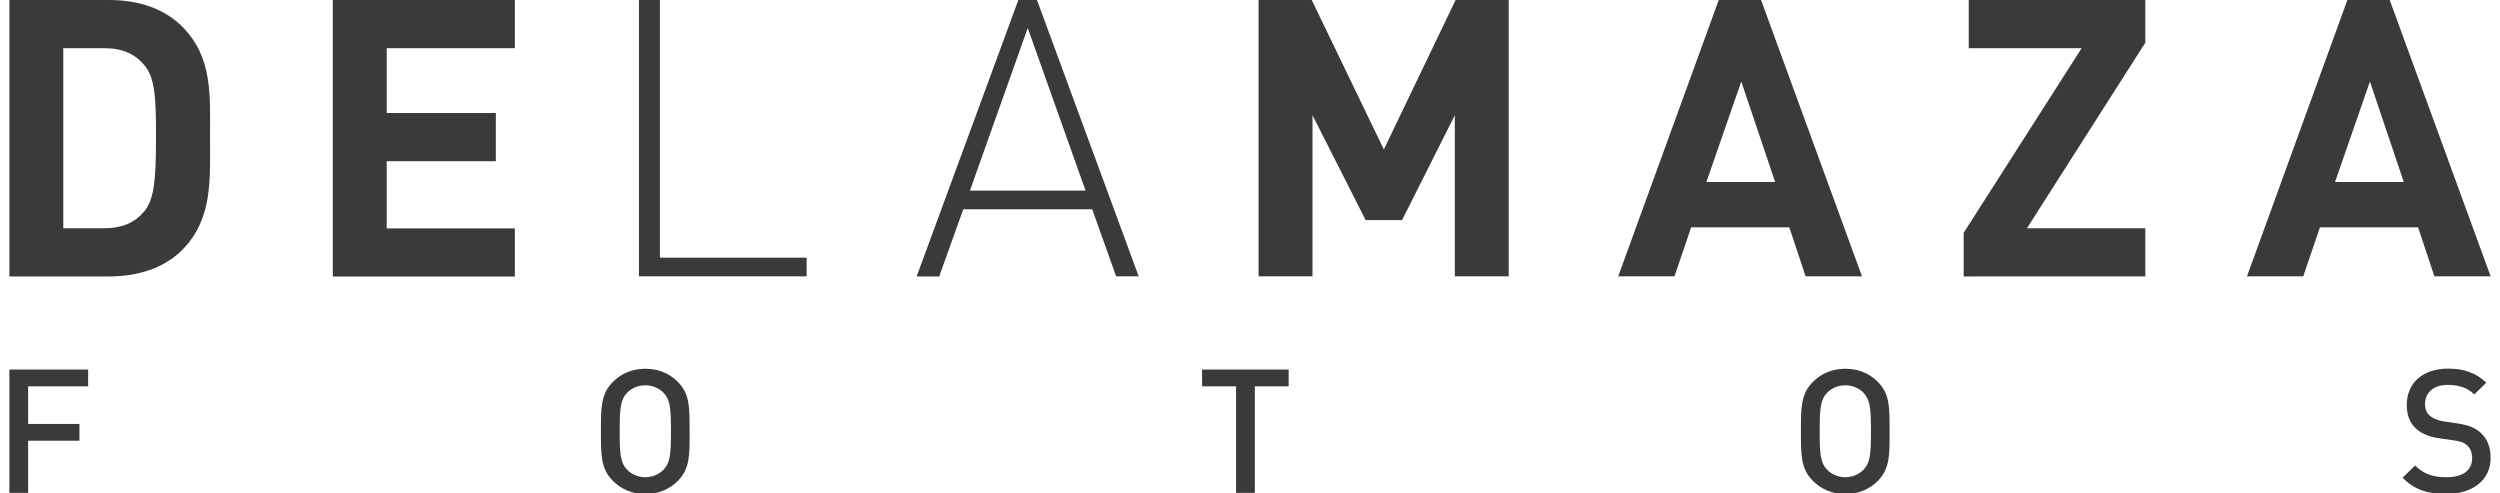<?xml version="1.0" encoding="utf-8"?>
<!-- Generator: Adobe Illustrator 20.1.0, SVG Export Plug-In . SVG Version: 6.00 Build 0)  -->
<svg version="1.0" id="Capa_1" xmlns="http://www.w3.org/2000/svg" xmlns:xlink="http://www.w3.org/1999/xlink" x="0px" y="0px"
	 viewBox="0 0 1920 378.6" style="enable-background:new 0 0 1920 378.6;" xml:space="preserve">
<style type="text/css">
	.st0{fill:#3A3A3A;}
</style>
<g>
	<g class="bolder">
		<path class="st0" d="M139.9,192c-14,14-34,20.3-56,20.3H7.2V0h76.6c22.1,0,42,6.3,56,20.3c23.8,23.8,21.5,53.1,21.5,84.9
			C161.3,137.1,163.7,168.1,139.9,192z M110.9,50.1c-7.2-8.6-16.7-13.1-31-13.1H48.6v138.3h31.3c14.3,0,23.8-4.5,31-13.1
			c7.7-9.5,8.9-24.7,8.9-56.9C119.9,73,118.7,59.6,110.9,50.1z"/>
		<path class="st0" d="M255.6,212.2V0h139.8v37h-98.4v49.8h83.8v37h-83.8v51.6h98.4v37H255.6z"/>
	</g>
	<g class="lighter">
		<path class="st0" d="M490.7,0h16.1v197.9h112.7v14.3H490.7V0z"/>
		<path class="st0" d="M838.8,160.7h-99l-18.5,51.6h-17.3L782.1,0h14.3l78.1,212.2h-17.3L838.8,160.7z M744.9,146.4h88.8L789.3,21.5
			L744.9,146.4z"/>
	</g>
	<g class="bolder">
		<path class="st0" d="M1117.3,212.2V88.5l-40.5,80.5h-28l-40.8-80.5v123.7h-41.4V0h40.8l55.4,114.8L1117.9,0h40.8v212.2H1117.3z"/>
		<path class="st0" d="M1386.7,212.2l-12.5-37.6h-75.4l-12.8,37.6h-43.2L1320,0h32.5l77.5,212.2H1386.7z M1337.3,62.6l-26.8,77.2
			h52.8L1337.3,62.6z"/>
		<path class="st0" d="M1508.1,212.2v-33.4L1598.7,37H1512V0h135.6v32.8l-90.9,142.5h90.9v37H1508.1z"/>
		<path class="st0" d="M1869.6,212.2l-12.5-37.6h-75.4l-12.8,37.6h-43.2L1802.8,0h32.5l77.5,212.2H1869.6z M1820.1,62.6l-26.8,77.2
			h52.8L1820.1,62.6z"/>
	</g>
	<g class="bolder">
		<g>
			<path class="st0" d="M21.6,296.7v28.9H61v12.9H21.6v40H7.2v-94.7h60.5v12.9H21.6z"/>
			<path class="st0" d="M520.6,369.3c-6.5,6.5-14.9,10.1-25,10.1c-10.1,0-18.4-3.6-24.9-10.1c-9.3-9.3-9.2-19.8-9.2-38
				c0-18.2-0.1-28.7,9.2-38c6.5-6.5,14.8-10.1,24.9-10.1c10.1,0,18.5,3.6,25,10.1c9.3,9.3,9,19.8,9,38
				C529.7,349.4,529.9,359.9,520.6,369.3z M509.7,301.8c-3.3-3.6-8.5-5.9-14.1-5.9c-5.6,0-10.8,2.3-14.1,5.9
				c-4.7,5.1-5.6,10.4-5.6,29.4c0,19,0.9,24.3,5.6,29.4c3.3,3.6,8.5,5.9,14.1,5.9c5.6,0,10.8-2.3,14.1-5.9
				c4.7-5.1,5.6-10.4,5.6-29.4C515.3,312.2,514.4,306.9,509.7,301.8z"/>
			<path class="st0" d="M963.7,296.7v81.8h-14.4v-81.8h-26.1v-12.9h66.5v12.9H963.7z"/>
			<path class="st0" d="M1442.2,369.3c-6.5,6.5-14.9,10.1-25,10.1c-10.1,0-18.4-3.6-24.9-10.1c-9.3-9.3-9.2-19.8-9.2-38
				c0-18.2-0.1-28.7,9.2-38c6.5-6.5,14.8-10.1,24.9-10.1c10.1,0,18.5,3.6,25,10.1c9.3,9.3,9,19.8,9,38
				C1451.2,349.4,1451.5,359.9,1442.2,369.3z M1431.3,301.8c-3.3-3.6-8.5-5.9-14.1-5.9s-10.8,2.3-14.1,5.9
				c-4.7,5.1-5.6,10.4-5.6,29.4c0,19,0.9,24.3,5.6,29.4c3.3,3.6,8.5,5.9,14.1,5.9s10.8-2.3,14.1-5.9c4.7-5.1,5.6-10.4,5.6-29.4
				C1436.9,312.2,1435.9,306.9,1431.3,301.8z"/>
			<path class="st0" d="M1878.7,379.4c-14.2,0-24.5-3.3-33.5-12.5l9.6-9.4c6.9,6.9,14.5,9,24.2,9c12.4,0,19.6-5.3,19.6-14.5
				c0-4.1-1.2-7.6-3.7-9.8c-2.4-2.3-4.8-3.2-10.4-4l-11.2-1.6c-7.7-1.1-13.8-3.7-18-7.6c-4.7-4.4-6.9-10.4-6.9-18.1
				c0-16.5,12-27.8,31.7-27.8c12.5,0,21.3,3.2,29.4,10.8l-9.2,9c-5.9-5.6-12.6-7.3-20.6-7.3c-11.2,0-17.3,6.4-17.3,14.8
				c0,3.5,1.1,6.5,3.6,8.8c2.4,2.1,6.3,3.7,10.6,4.4l10.8,1.6c8.8,1.3,13.7,3.5,17.7,7.1c5.2,4.5,7.7,11.3,7.7,19.4
				C1912.8,369,1898.6,379.4,1878.7,379.4z"/>
		</g>
	</g>
</g>
</svg>
